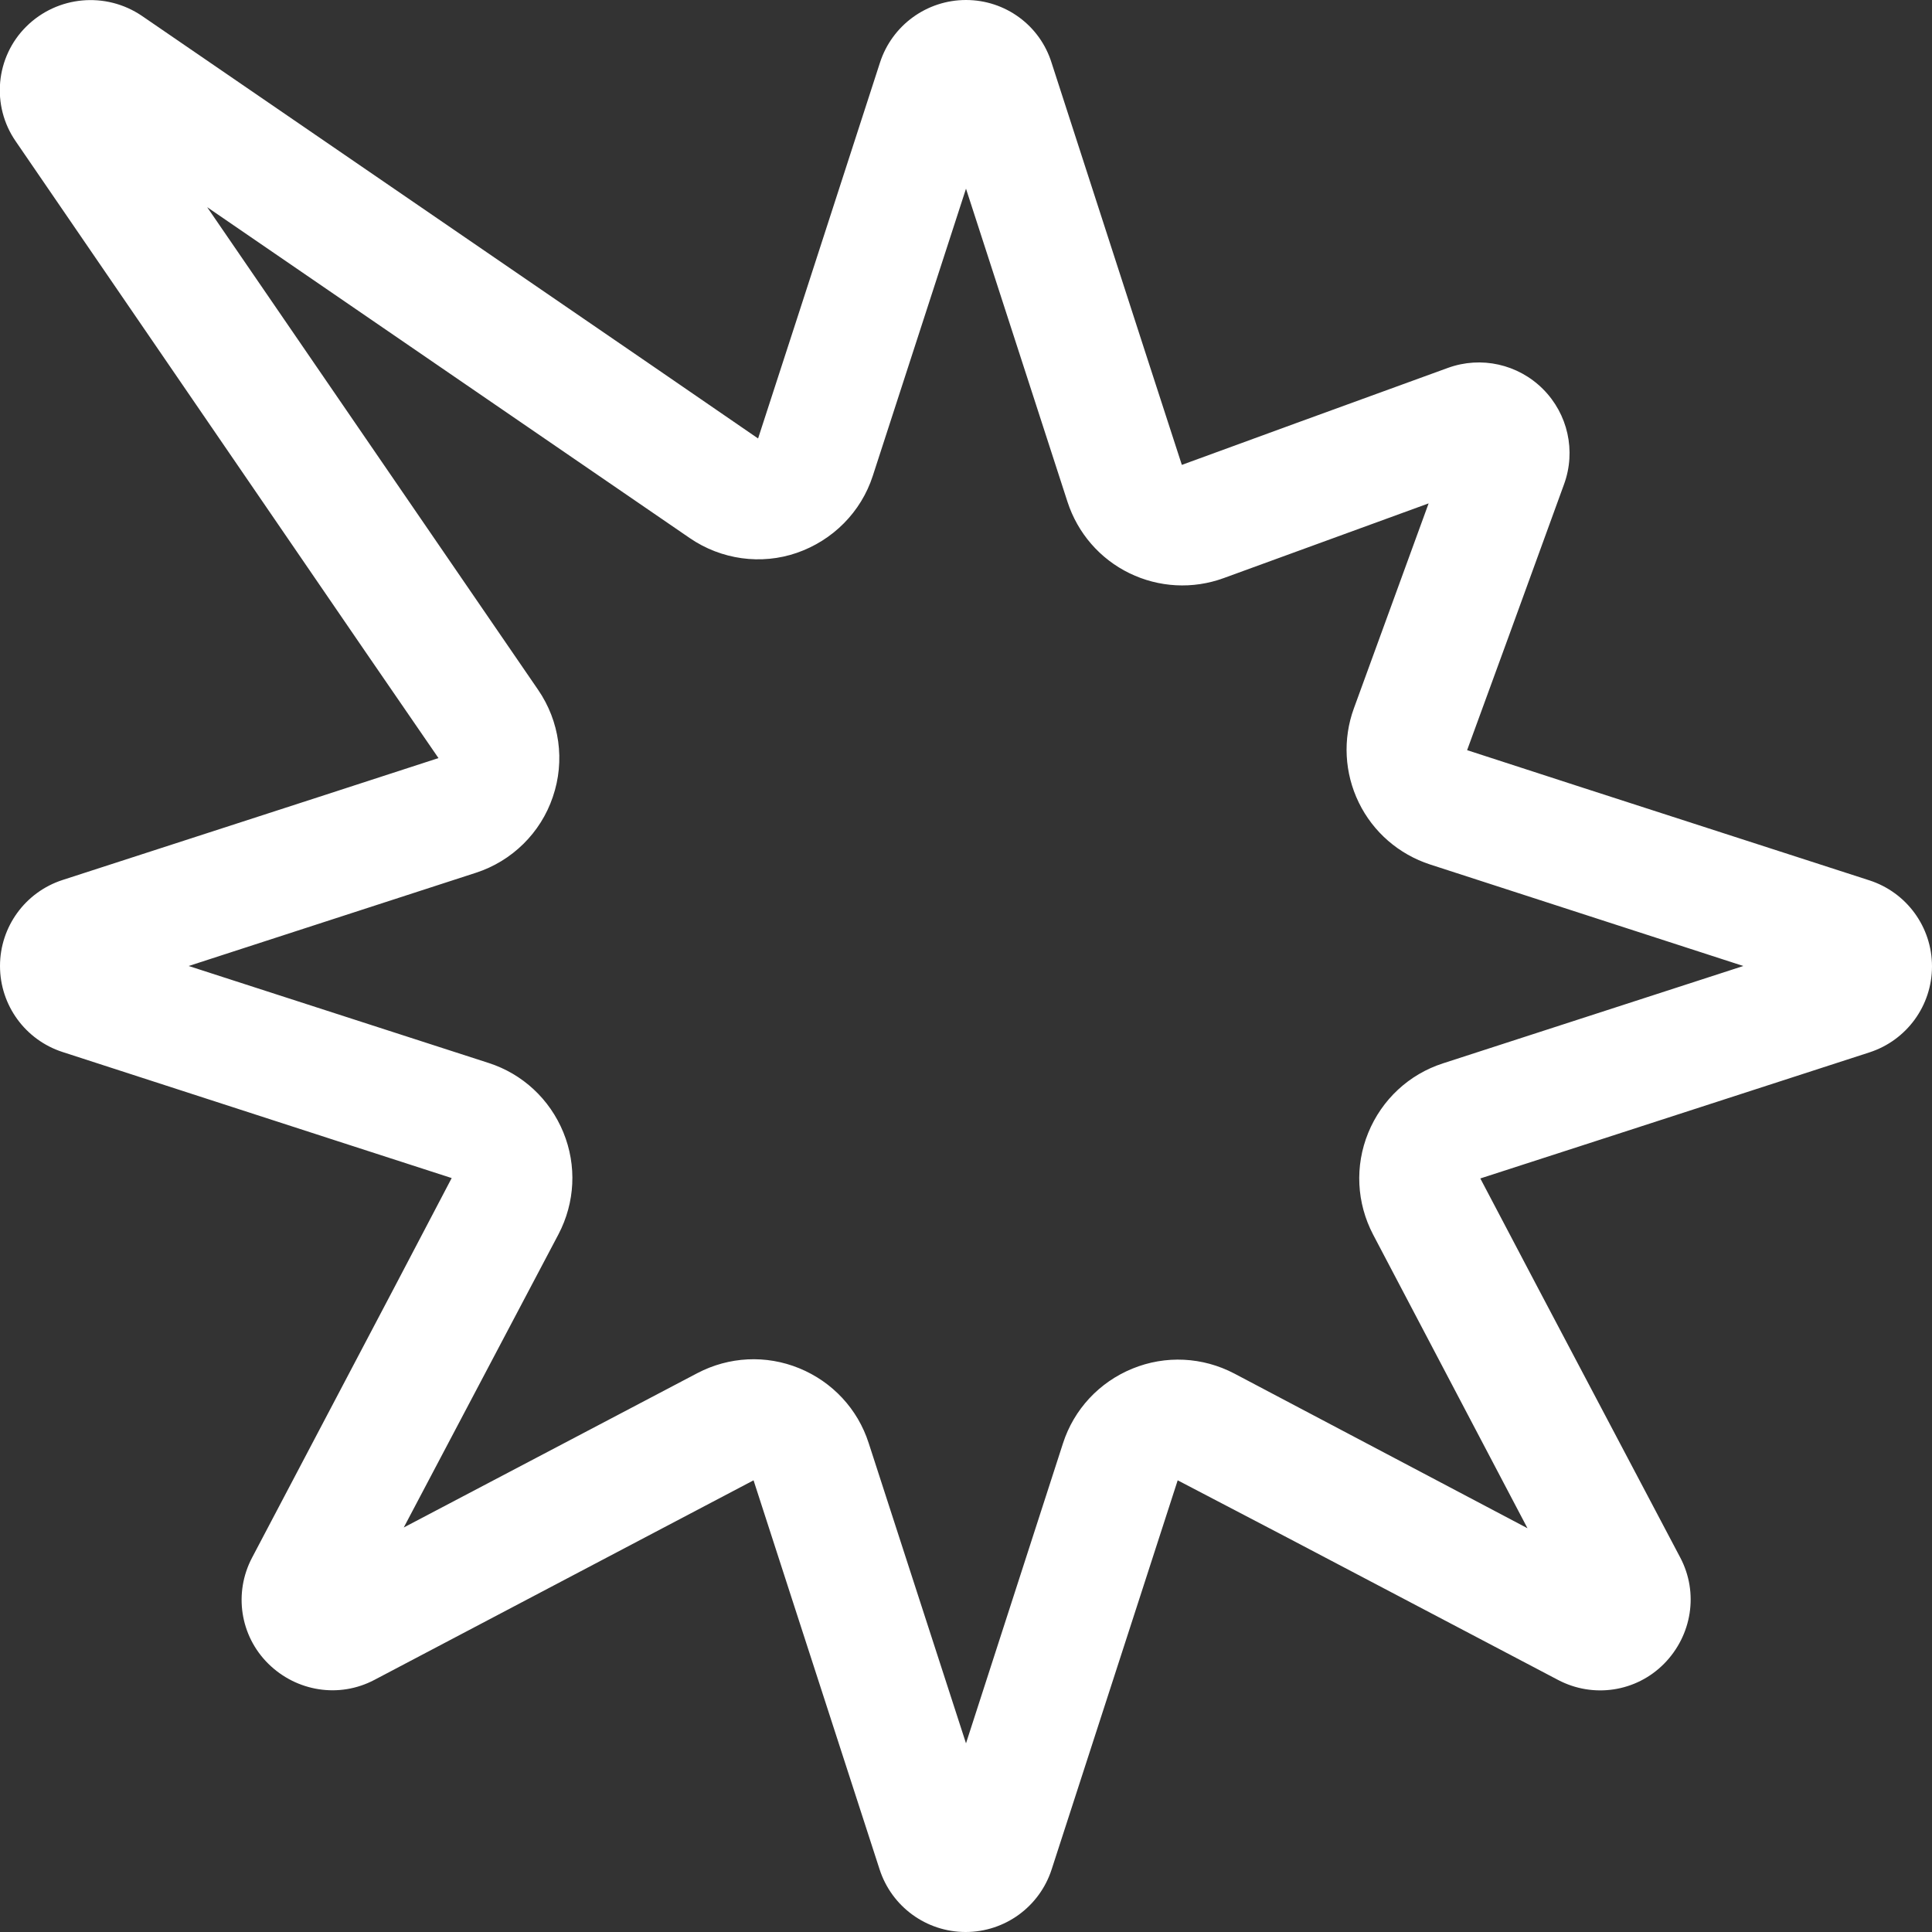 <?xml version="1.0" encoding="utf-8"?>
<!-- Generator: Adobe Illustrator 27.0.0, SVG Export Plug-In . SVG Version: 6.00 Build 0)  -->
<svg version="1.1" id="Ebene_1" xmlns="http://www.w3.org/2000/svg" xmlns:xlink="http://www.w3.org/1999/xlink" x="0px" y="0px"
	 viewBox="0 0 512 512" style="enable-background:new 0 0 512 512;" xml:space="preserve">
<rect x="0" y="0" width="512" height="512" fill="#333333" stroke="none"/>
<style type="text/css">
	.st0{fill:#FFFFFF;}
</style>
<path class="st0" d="M146.5,211.2c3.3-9.6,1.8-20.1-3.9-28.4L54.9,54.9l127.9,87.7c8.3,5.7,18.9,7.2,28.4,3.9s17-10.8,20.1-20.4
	L256,50l26.9,83c2.7,8.3,8.6,15.1,16.4,18.9s16.8,4.3,25,1.3l54.3-19.8l-19.8,54.3c-3,8.2-2.5,17.2,1.3,25s10.6,13.7,18.9,16.4
	l83,26.9l-79.6,25.8c-9,2.9-16.2,9.6-19.8,18.4s-3.1,18.6,1.3,27l40.9,77.8l-77.7-41c-8.4-4.4-18.2-4.9-27-1.3s-15.5,10.8-18.4,19.8
	L256,462l-25.8-79.6c-2.9-9-9.6-16.2-18.4-19.8s-18.6-3.1-27,1.3L107,404.8l41-77.7c4.4-8.4,4.9-18.2,1.3-27s-10.8-15.5-19.8-18.4
	L50,256l76.1-24.7C135.7,228.2,143.3,220.7,146.5,211.2z M173.4,97.3L37.6,4.2C28-2.3,15.2-1.1,7,7s-9.4,21-2.8,30.5l93.1,135.9
	l18.9,27.5l-31.7,10.3l-67.9,22C6.7,236.4,0,245.6,0,256s6.7,19.6,16.6,22.8l72.2,23.4l30.9,10L104.6,341l-37.8,71.8
	c-4.9,9.3-3.2,20.7,4.3,28.1s18.8,9.2,28.1,4.3l71.8-37.8l28.7-15.1l10,30.9l23.4,72.2c3.2,9.9,12.4,16.6,22.8,16.6
	c10.4,0,19.6-6.7,22.8-16.6l23.4-72.2l10-30.9l28.9,15.1l71.9,37.8c9.3,4.9,20.7,3.2,28.1-4.3s9.2-18.8,4.3-28.1L407.4,341
	l-15.1-28.7l30.9-10l72.2-23.4c9.9-3.2,16.6-12.4,16.6-22.8s-6.7-19.6-16.6-22.8l-76.1-24.6l-30.5-9.9l11-30.1l14.7-40.4
	c3.2-8.8,1-18.6-5.6-25.2s-16.4-8.8-25.2-5.6l-40.4,14.7l-30.1,11l-9.9-30.5l-24.6-76C275.6,6.7,266.4,0,256,0s-19.6,6.7-22.8,16.6
	l-22,67.9l-10.3,31.7L173.4,97.3z"/>
</svg>
